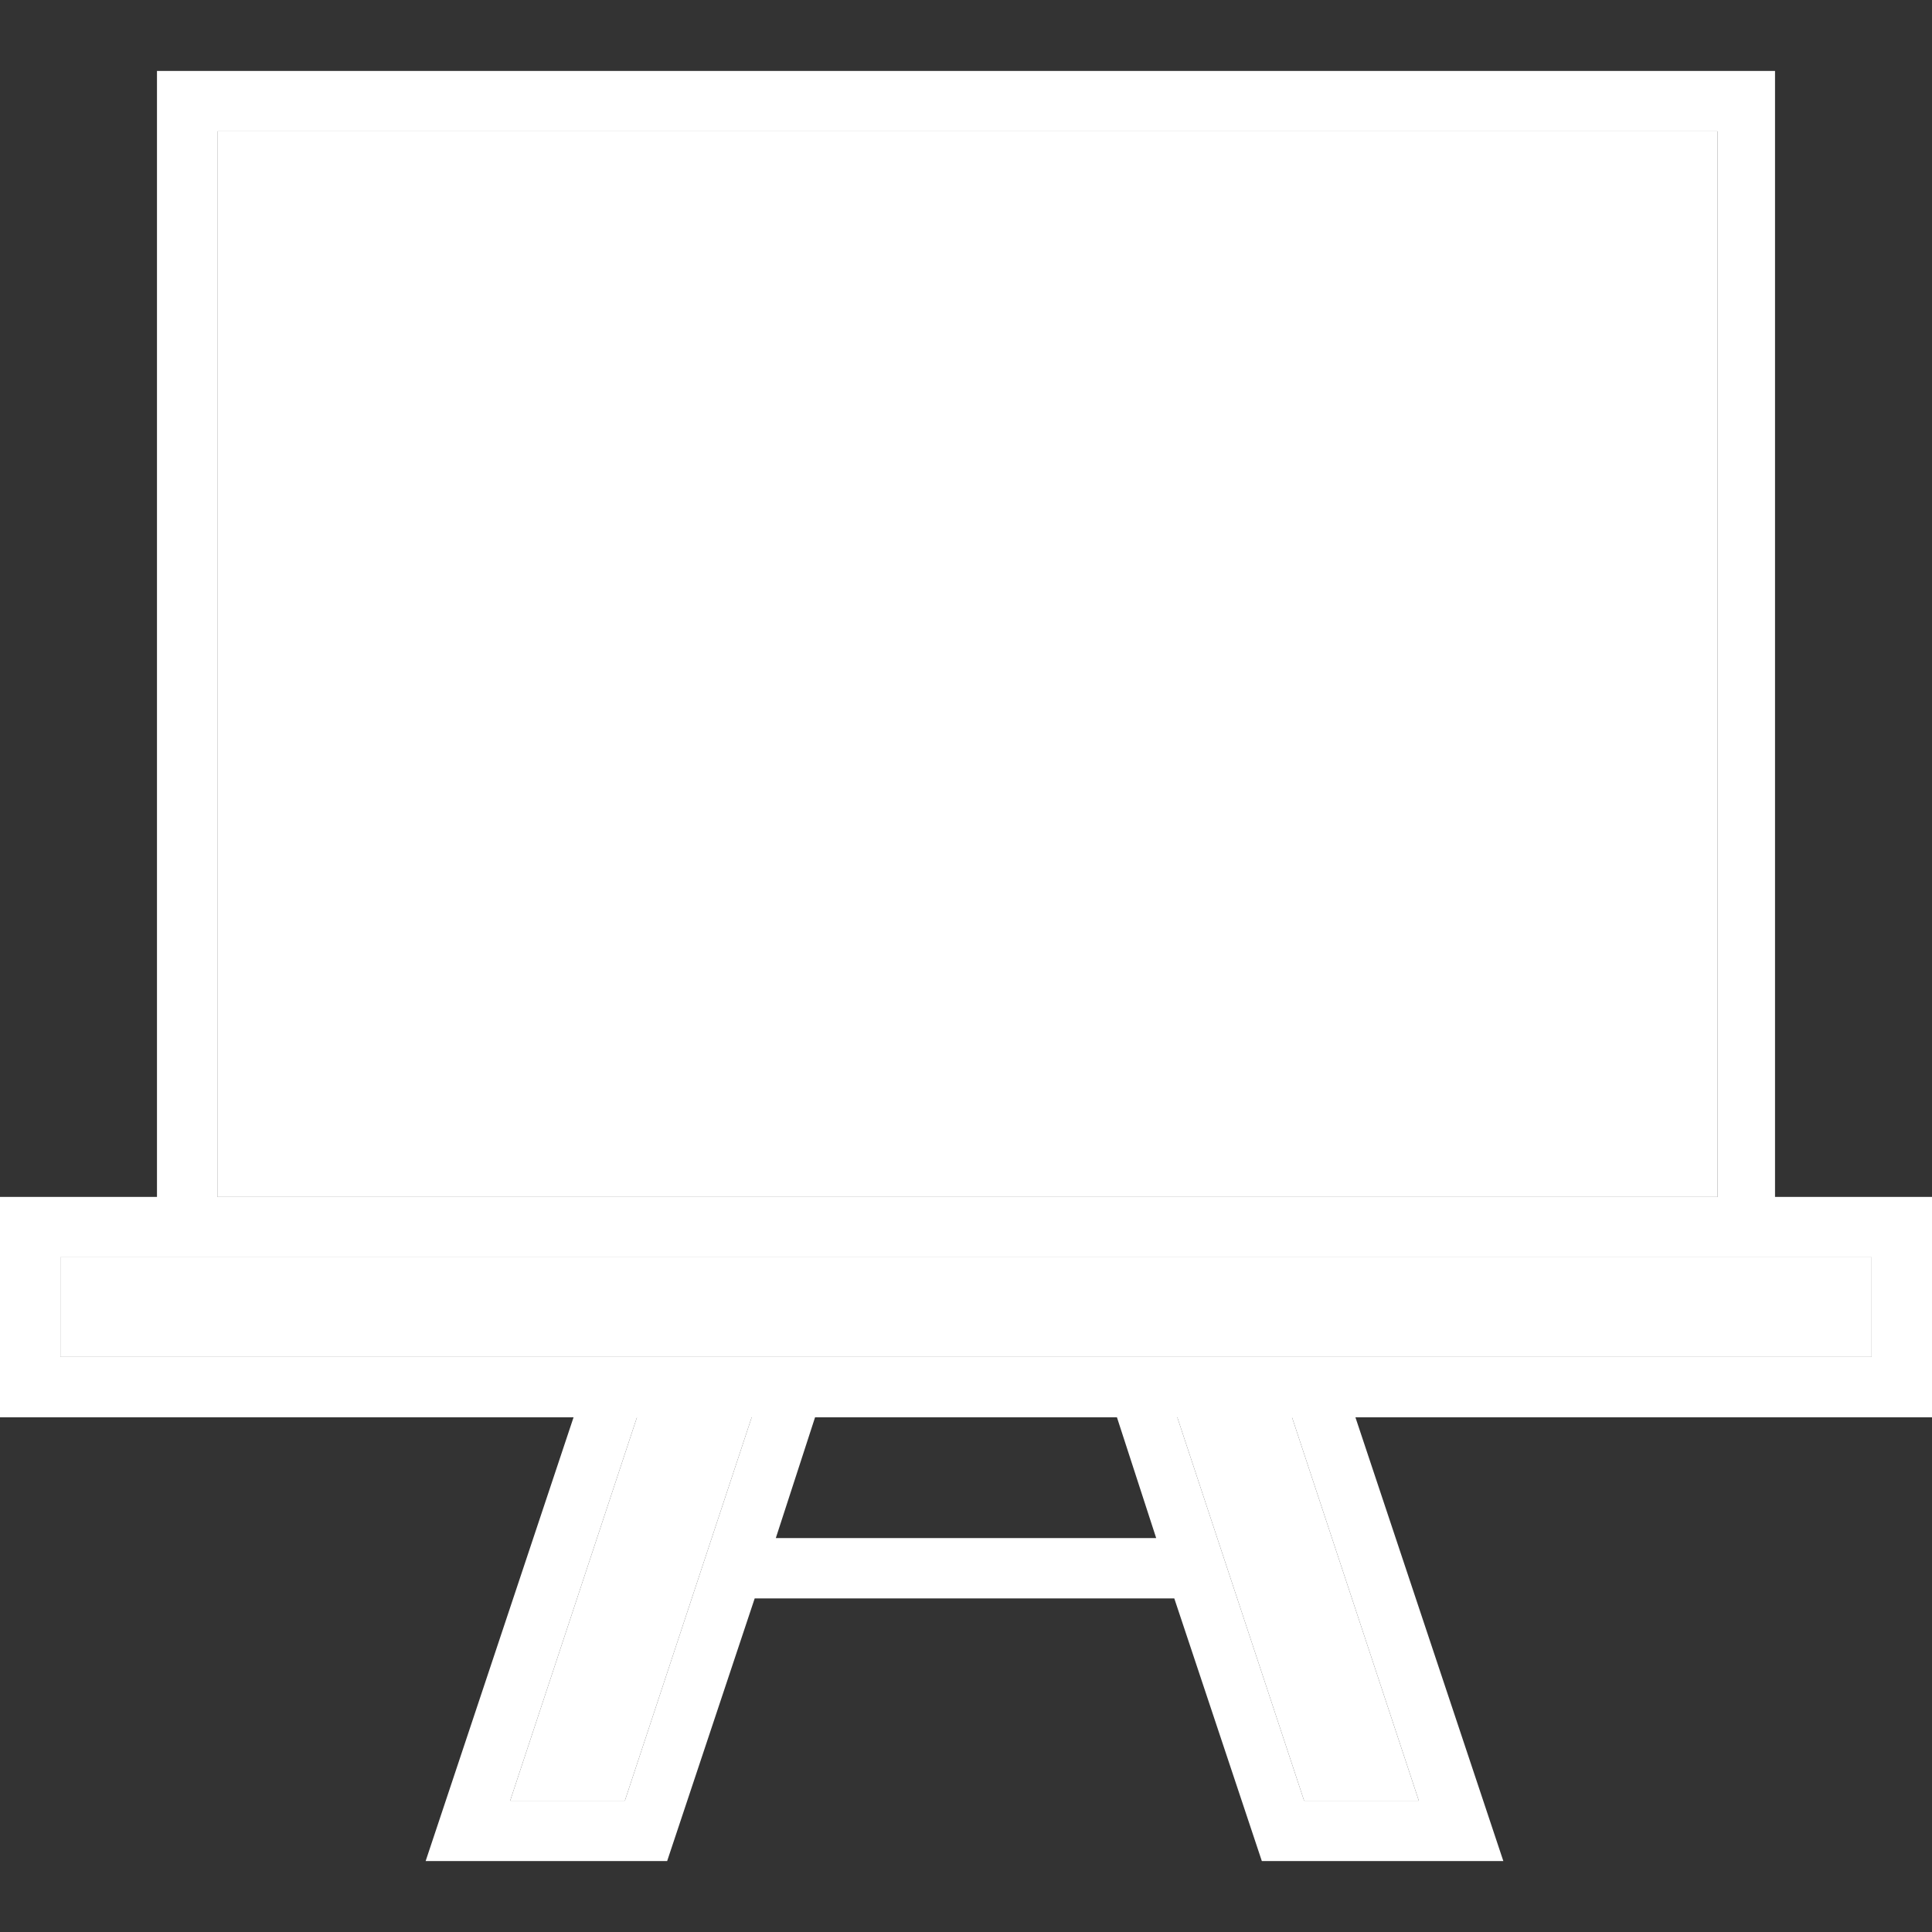 <?xml version="1.0" standalone="no"?><!DOCTYPE svg PUBLIC "-//W3C//DTD SVG 1.1//EN" "http://www.w3.org/Graphics/SVG/1.1/DTD/svg11.dtd"><svg t="1544405067903" class="icon" style="" viewBox="0 0 1024 1024" version="1.1" xmlns="http://www.w3.org/2000/svg" p-id="10925" xmlns:xlink="http://www.w3.org/1999/xlink" width="40" height="40"><rect x="0" y="0" width="1024" height="1024" fill="#333333" stroke="none"/><defs><style type="text/css"></style></defs><path d="M603.2 736.8zM419.2 736.8z" fill="#E8E8E8" p-id="10926"></path><path d="M32 666.4h960v52.8H32z" fill="#ffffff" p-id="10927" data-spm-anchor-id="a313x.7781069.0.i4" class=""></path><path d="M337.6 751.2l-67.2 203.2h60.8l67.2-203.2z" fill="#ffffff" p-id="10928" data-spm-anchor-id="a313x.7781069.0.i6" class=""></path><path d="M115.2 69.6h795.2v564.8H115.2z" fill="#FFFFFF" p-id="10929"></path><path d="M624 751.2l67.2 203.2H752l-67.2-203.2z" fill="#ffffff" p-id="10930" data-spm-anchor-id="a313x.7781069.0.i5" class=""></path><path d="M1024 634.4h-83.2V37.6H83.2v596.8H0v116.8h304l-78.4 235.2h128l46.4-139.2h222.4l46.4 139.2h128l-78.4-235.2H1024v-116.8zM115.2 69.6h795.2v564.8H115.2V69.6z m216 884.8h-60.8l67.2-203.2h60.8l-67.2 203.2z m80-139.2l20.8-64h160l20.8 64H411.2zM752 954.4h-60.8L624 751.2h60.8L752 954.4z m240-235.2H32v-52.8h960v52.8z" fill="#ffffff" p-id="10931" data-spm-anchor-id="a313x.7781069.0.i3" class=""></path><path d="M177.6 135.2h667.2V572H177.6z" fill="#ffffff" p-id="10932" data-spm-anchor-id="a313x.7781069.0.i2" class=""></path><path d="M334.208 355.632H283.92v46.624h56.032v14.016h-72.736v-129.328h69.856v14H283.92v40.88h50.288v13.808zM354.784 351.6v-11.504h99.008v11.504h-99.008z m0 37.6v-11.52h99.008v11.52h-99.008zM475.552 348.528c0-9.6-0.208-17.456-0.784-25.136h14.784l0.768 14.976h0.576c5.184-8.832 13.808-17.072 29.168-17.072 12.656 0 22.256 7.664 26.288 18.608h0.384c2.88-5.184 6.512-9.216 10.352-12.08 5.568-4.224 11.696-6.528 20.528-6.528 12.288 0 30.512 8.048 30.512 40.304v54.688h-16.496v-52.576c0-17.84-6.528-28.592-20.16-28.592-9.6 0-17.072 7.104-19.952 15.344a27.824 27.824 0 0 0-1.344 8.448v57.376h-16.496V360.64c0-14.768-6.528-25.52-19.392-25.52-10.544 0-18.224 8.448-20.912 16.896-0.976 2.496-1.344 5.36-1.344 8.256v56.032h-16.496v-67.776h0.016zM701.872 412.816c-4.416 2.304-14.208 5.376-26.688 5.376-28.016 0-46.24-19.008-46.24-47.408 0-28.592 19.568-49.312 49.888-49.312 9.968 0 18.8 2.496 23.408 4.8l-3.84 13.04c-4.016-2.304-10.352-4.4-19.568-4.4-21.296 0-32.816 15.728-32.816 35.104 0 21.504 13.808 34.736 32.24 34.736 9.6 0 15.92-2.496 20.72-4.608l2.896 12.672zM716.96 353.6v-5.184l6.624-6.416c15.92-15.152 23.12-23.216 23.216-32.624 0-6.336-3.056-12.192-12.368-12.192-5.664 0-10.352 2.896-13.232 5.28l-2.688-5.952c4.32-3.648 10.448-6.336 17.648-6.336 13.44 0 19.088 9.216 19.088 18.144 0 11.504-8.336 20.816-21.488 33.488l-4.992 4.592v0.208h28.016v7.008H716.96v-0.016z" fill="#ffffff" p-id="10933" data-spm-anchor-id="a313x.7781069.0.i7" class=""></path></svg>